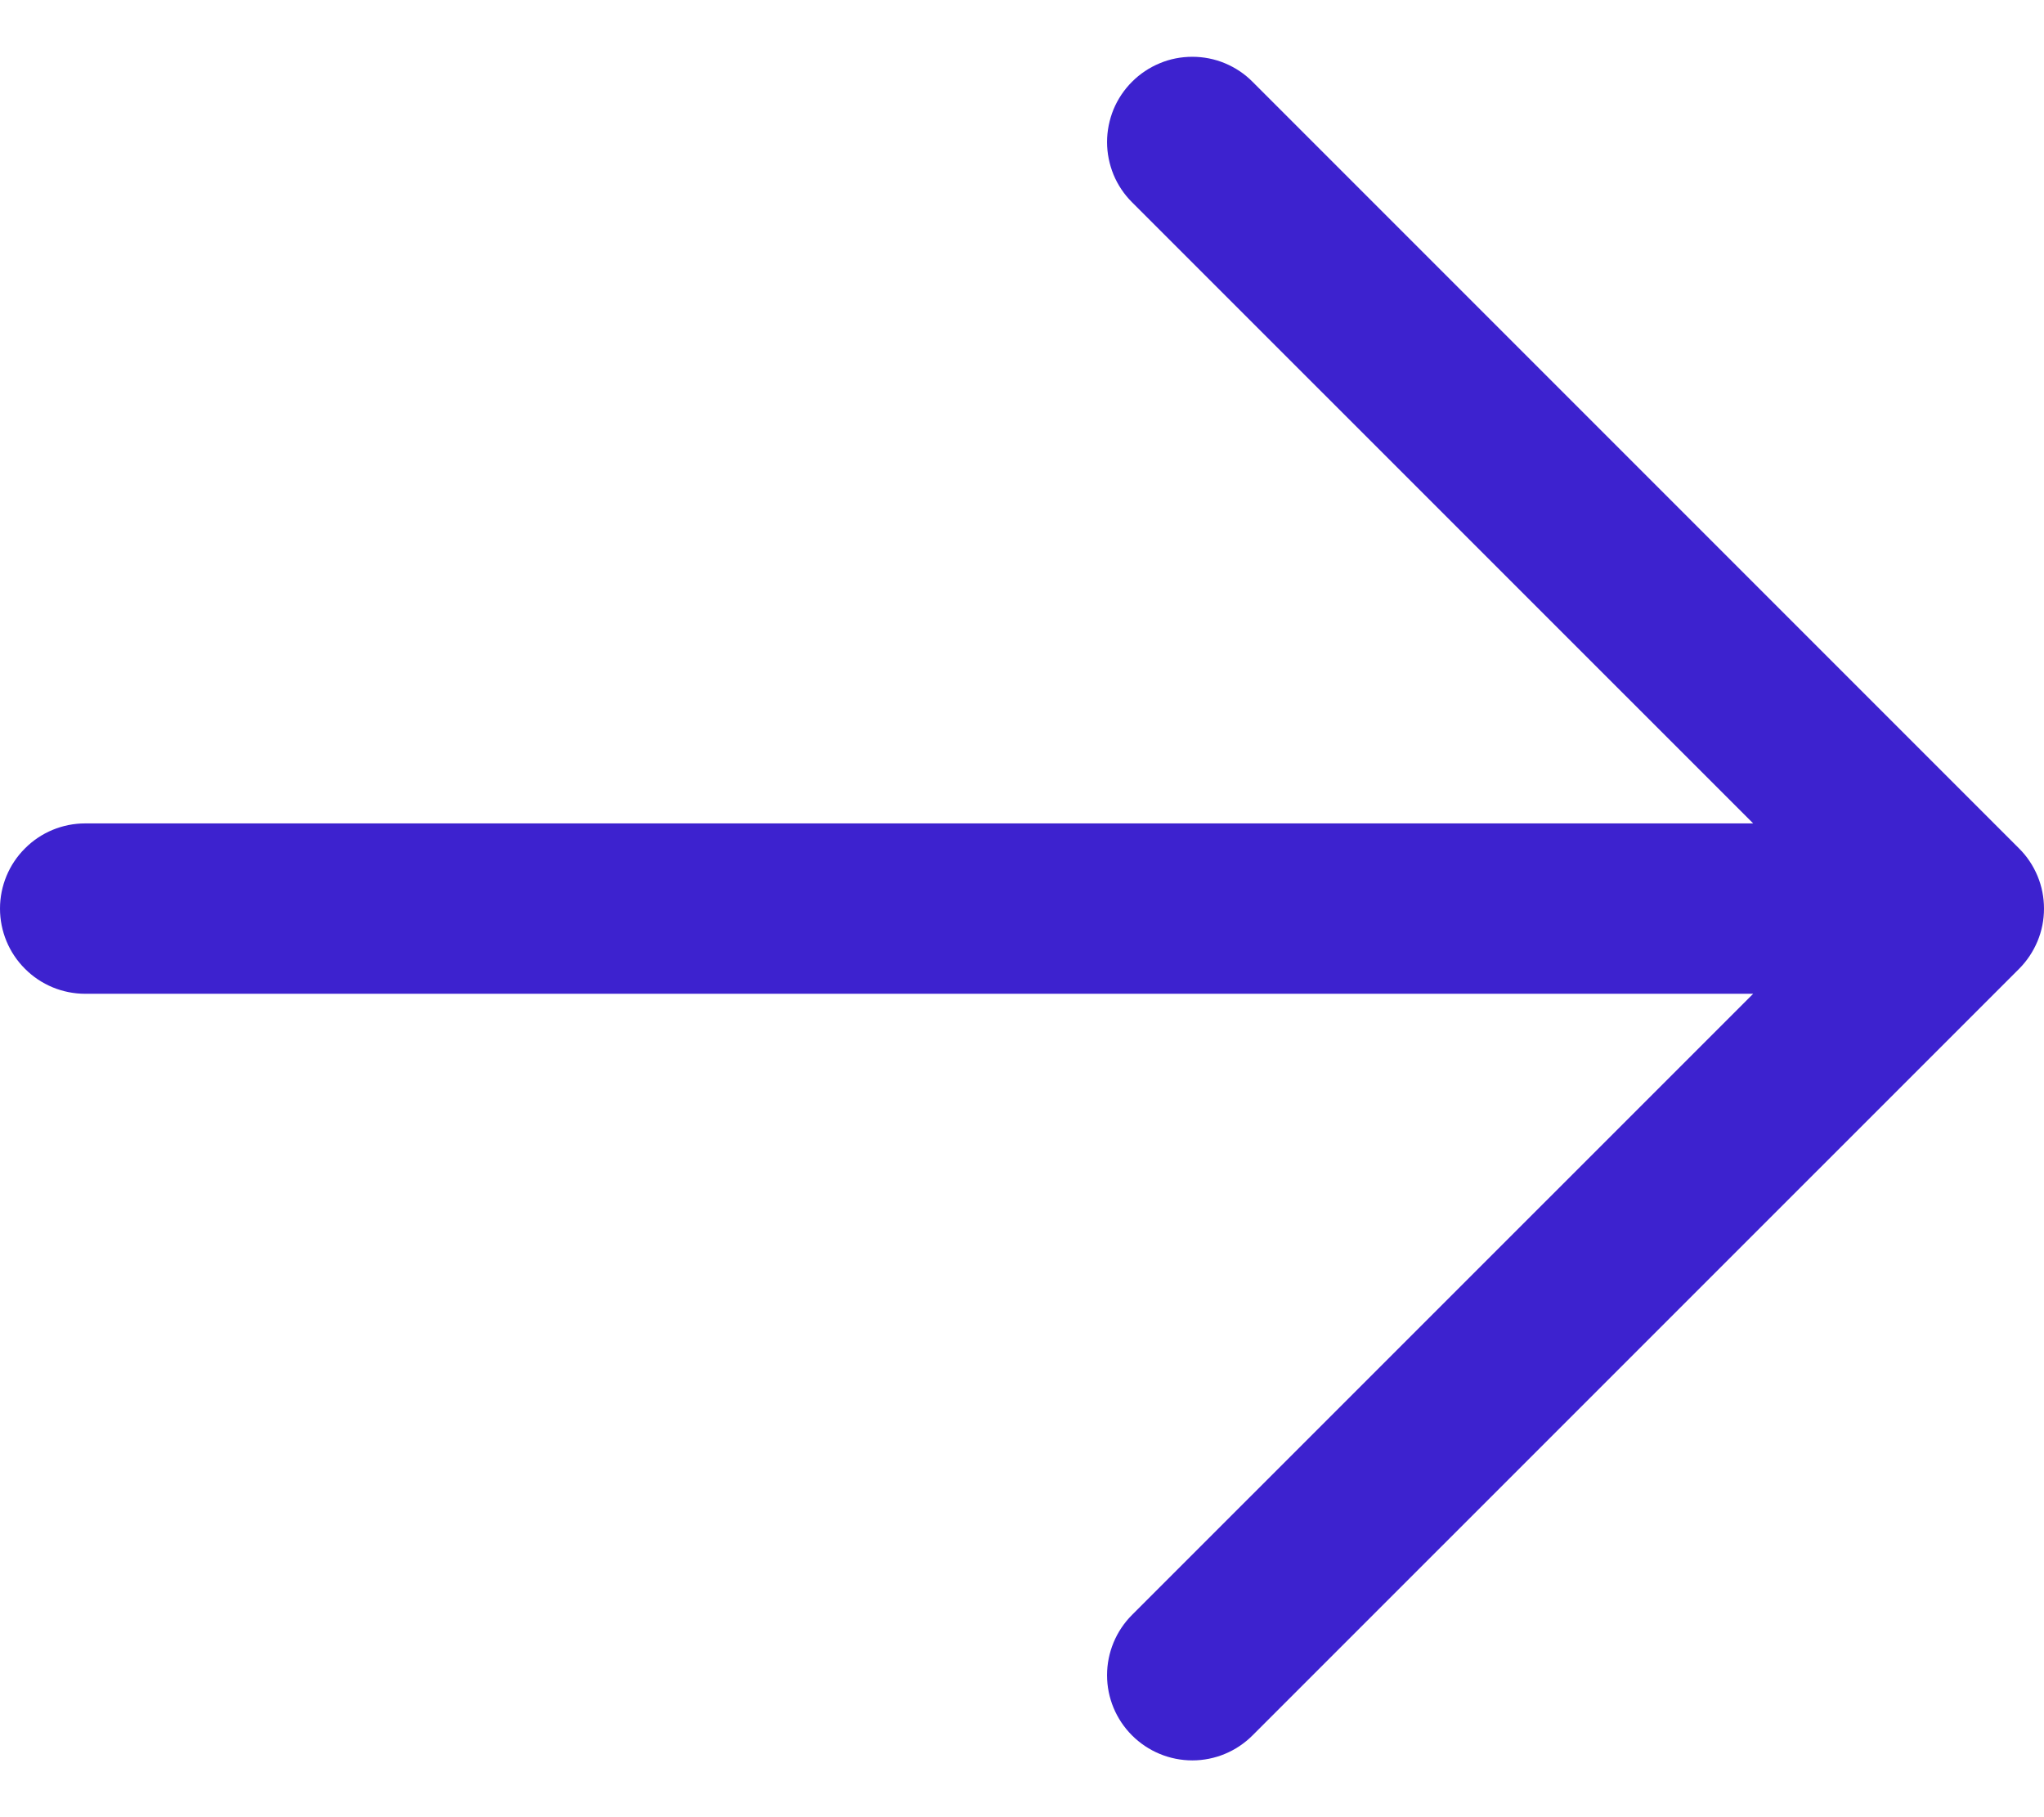 <svg width="18" height="16" viewBox="0 0 18 16" fill="none" xmlns="http://www.w3.org/2000/svg">
<path d="M9.969 0.72C9.899 0.79 9.844 0.872 9.806 0.963C9.769 1.054 9.749 1.152 9.749 1.251C9.749 1.349 9.769 1.447 9.806 1.538C9.844 1.629 9.899 1.711 9.969 1.781L15.439 7.25L0.75 7.25C0.551 7.25 0.36 7.329 0.22 7.47C0.079 7.61 -9.18074e-08 7.801 -8.94356e-08 8C-8.70637e-08 8.199 0.079 8.39 0.22 8.53C0.36 8.671 0.551 8.75 0.75 8.75L15.439 8.75L9.969 14.219C9.828 14.36 9.749 14.551 9.749 14.75C9.749 14.949 9.828 15.139 9.969 15.28C10.11 15.421 10.301 15.5 10.5 15.5C10.699 15.5 10.889 15.421 11.03 15.28L17.78 8.531C17.85 8.461 17.905 8.378 17.943 8.287C17.981 8.196 18 8.099 18 8C18 7.902 17.981 7.804 17.943 7.713C17.905 7.622 17.85 7.539 17.78 7.47L11.03 0.72C10.961 0.65 10.878 0.595 10.787 0.557C10.696 0.519 10.598 0.5 10.5 0.5C10.401 0.5 10.303 0.519 10.213 0.557C10.121 0.595 10.039 0.65 9.969 0.72Z" fill="#3D22CF"/>
</svg>
